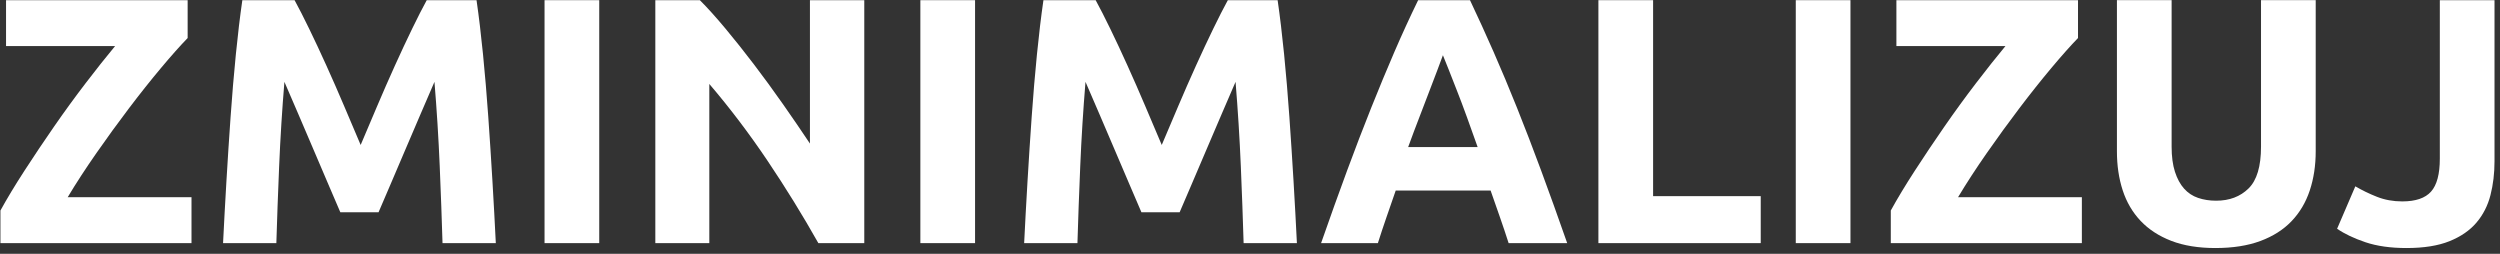 <?xml version="1.0" encoding="UTF-8" standalone="no"?><!DOCTYPE svg PUBLIC "-//W3C//DTD SVG 1.1//EN" "http://www.w3.org/Graphics/SVG/1.1/DTD/svg11.dtd"><svg width="100%" height="100%" viewBox="0 0 1438 146" version="1.1" xmlns="http://www.w3.org/2000/svg" xmlns:xlink="http://www.w3.org/1999/xlink" xml:space="preserve" xmlns:serif="http://www.serif.com/" style="fill-rule:evenodd;clip-rule:evenodd;stroke-linejoin:round;stroke-miterlimit:2;"><rect x="0" y="0" width="1438" height="146" fill="#333333" stroke="none"/><g><path d="M107.933,21.877c-4.304,4.437 -9.415,10.184 -15.334,17.242c-5.918,7.058 -12.038,14.755 -18.358,23.09c-6.321,8.335 -12.575,16.939 -18.762,25.812c-6.188,8.873 -11.702,17.342 -16.544,25.409l71.216,0l0,26.417l-109.903,0l0,-18.754c3.765,-6.857 8.369,-14.486 13.814,-22.888c5.445,-8.403 11.125,-16.872 17.04,-25.409c5.915,-8.537 11.931,-16.805 18.048,-24.804c6.117,-7.999 11.797,-15.158 17.04,-21.476l-62.715,0l0,-26.418l104.458,0l0,21.779Z" style="fill:#fff;fill-rule:nonzero;"/><path d="M169.439,0.098c2.426,4.437 5.223,9.915 8.39,16.436c3.168,6.52 6.471,13.578 9.908,21.174c3.438,7.595 6.841,15.359 10.211,23.291c3.369,7.932 6.537,15.393 9.503,22.384c2.966,-6.991 6.134,-14.452 9.503,-22.384c3.369,-7.932 6.773,-15.696 10.21,-23.291c3.438,-7.596 6.741,-14.654 9.908,-21.174c3.168,-6.521 5.965,-11.999 8.391,-16.436l28.636,0c1.344,9.277 2.588,19.662 3.73,31.157c1.143,11.494 2.151,23.459 3.025,35.894c0.874,12.436 1.681,24.905 2.42,37.408c0.739,12.503 1.378,24.266 1.916,35.29l-30.652,0c-0.403,-13.578 -0.941,-28.367 -1.613,-44.365c-0.673,-15.998 -1.681,-32.13 -3.025,-48.397c-2.429,5.646 -5.126,11.897 -8.092,18.754c-2.966,6.856 -5.899,13.712 -8.799,20.569c-2.899,6.856 -5.698,13.41 -8.395,19.661c-2.697,6.252 -4.99,11.596 -6.879,16.032l-21.98,0c-1.889,-4.436 -4.181,-9.78 -6.879,-16.032c-2.697,-6.251 -5.495,-12.805 -8.395,-19.661c-2.9,-6.857 -5.833,-13.713 -8.799,-20.569c-2.966,-6.857 -5.663,-13.108 -8.091,-18.754c-1.345,16.267 -2.353,32.399 -3.025,48.397c-0.673,15.998 -1.21,30.787 -1.614,44.365l-30.651,0c0.537,-11.024 1.176,-22.787 1.915,-35.29c0.74,-12.503 1.546,-24.972 2.42,-37.408c0.874,-12.435 1.882,-24.4 3.025,-35.894c1.143,-11.495 2.386,-21.88 3.731,-31.157l30.047,0Z" style="fill:#fff;fill-rule:nonzero;"/><rect x="313.22" y="0.098" width="31.458" height="139.748" style="fill:#fff;fill-rule:nonzero;"/><path d="M470.714,139.847c-9.007,-15.998 -18.754,-31.795 -29.24,-47.39c-10.486,-15.594 -21.645,-30.315 -33.475,-44.162l0,91.552l-31.055,0l0,-139.749l25.61,0c4.437,4.437 9.344,9.882 14.721,16.335c5.378,6.453 10.856,13.343 16.435,20.67c5.579,7.326 11.125,14.922 16.637,22.787c5.512,7.864 10.688,15.427 15.527,22.686l0,-82.478l31.257,0l0,139.749l-26.417,0Z" style="fill:#fff;fill-rule:nonzero;"/><rect x="529.396" y="0.098" width="31.458" height="139.748" style="fill:#fff;fill-rule:nonzero;"/><path d="M630.225,0.098c2.426,4.437 5.223,9.915 8.391,16.436c3.167,6.52 6.47,13.578 9.908,21.174c3.437,7.595 6.841,15.359 10.21,23.291c3.37,7.932 6.537,15.393 9.503,22.384c2.966,-6.991 6.134,-14.452 9.503,-22.384c3.37,-7.932 6.773,-15.696 10.211,-23.291c3.437,-7.596 6.74,-14.654 9.908,-21.174c3.167,-6.521 5.964,-11.999 8.391,-16.436l28.635,0c1.344,9.277 2.588,19.662 3.731,31.157c1.142,11.494 2.151,23.459 3.024,35.894c0.874,12.436 1.681,24.905 2.42,37.408c0.74,12.503 1.378,24.266 1.916,35.29l-30.652,0c-0.403,-13.578 -0.941,-28.367 -1.613,-44.365c-0.672,-15.998 -1.681,-32.13 -3.025,-48.397c-2.428,5.646 -5.125,11.897 -8.091,18.754c-2.966,6.856 -5.899,13.712 -8.799,20.569c-2.9,6.856 -5.699,13.41 -8.396,19.661c-2.697,6.252 -4.99,11.596 -6.878,16.032l-21.981,0c-1.888,-4.436 -4.181,-9.78 -6.878,-16.032c-2.697,-6.251 -5.496,-12.805 -8.396,-19.661c-2.9,-6.857 -5.833,-13.713 -8.799,-20.569c-2.966,-6.857 -5.663,-13.108 -8.091,-18.754c-1.345,16.267 -2.353,32.399 -3.025,48.397c-0.672,15.998 -1.21,30.787 -1.613,44.365l-30.652,0c0.538,-11.024 1.176,-22.787 1.916,-35.29c0.739,-12.503 1.546,-24.972 2.419,-37.408c0.874,-12.435 1.883,-24.4 3.025,-35.894c1.143,-11.495 2.387,-21.88 3.731,-31.157l30.047,0Z" style="fill:#fff;fill-rule:nonzero;"/><path d="M867.761,139.847c-1.554,-4.857 -3.226,-9.844 -5.016,-14.962c-1.79,-5.118 -3.572,-10.214 -5.347,-15.287l-54.58,0c-1.764,5.096 -3.533,10.206 -5.306,15.329c-1.773,5.124 -3.424,10.097 -4.953,14.92l-32.669,0c5.26,-15.057 10.25,-28.972 14.969,-41.743c4.719,-12.772 9.337,-24.804 13.854,-36.097c4.517,-11.293 8.968,-22.014 13.35,-32.164c4.383,-10.15 8.935,-20.065 13.655,-29.745l29.82,0c4.592,9.68 9.116,19.595 13.574,29.745c4.457,10.15 8.948,20.871 13.473,32.164c4.525,11.293 9.15,23.325 13.877,36.097c4.726,12.771 9.723,26.686 14.992,41.743l-33.693,0Zm-37.795,-108.088c-0.701,2.029 -1.728,4.79 -3.08,8.283c-1.352,3.494 -2.891,7.529 -4.617,12.108c-1.727,4.578 -3.657,9.619 -5.79,15.124c-2.133,5.505 -4.302,11.277 -6.505,17.319l39.963,0c-2.139,-6.06 -4.21,-11.851 -6.214,-17.373c-2.004,-5.521 -3.908,-10.571 -5.713,-15.151c-1.804,-4.579 -3.387,-8.613 -4.748,-12.102c-1.361,-3.489 -2.46,-6.225 -3.296,-8.208Z" style="fill:#fff;fill-rule:nonzero;"/><path d="M1012.77,112.825l0,27.022l-93.367,0l0,-139.749l31.459,0l0,112.727l61.908,0Z" style="fill:#fff;fill-rule:nonzero;"/><rect x="1032.93" y="0.098" width="31.458" height="139.748" style="fill:#fff;fill-rule:nonzero;"/><path d="M1195.27,21.877c-4.304,4.437 -9.416,10.184 -15.334,17.242c-5.918,7.058 -12.038,14.755 -18.359,23.09c-6.32,8.335 -12.574,16.939 -18.762,25.812c-6.187,8.873 -11.701,17.342 -16.543,25.409l71.216,0l0,26.417l-109.903,0l0,-18.754c3.764,-6.857 8.369,-14.486 13.814,-22.888c5.444,-8.403 11.124,-16.872 17.04,-25.409c5.915,-8.537 11.931,-16.805 18.048,-24.804c6.117,-7.999 11.797,-15.158 17.04,-21.476l-62.715,0l0,-26.418l104.458,0l0,21.779Z" style="fill:#fff;fill-rule:nonzero;"/><path d="M1274.32,142.67c-9.814,0 -18.283,-1.378 -25.408,-4.134c-7.126,-2.756 -13.007,-6.587 -17.645,-11.494c-4.638,-4.907 -8.067,-10.755 -10.285,-17.545c-2.218,-6.789 -3.327,-14.284 -3.327,-22.484l0,-86.915l31.458,0l0,84.293c0,5.647 0.639,10.453 1.916,14.419c1.277,3.966 3.025,7.192 5.243,9.679c2.218,2.487 4.907,4.269 8.066,5.344c3.16,1.076 6.621,1.613 10.386,1.613c7.663,0 13.88,-2.352 18.653,-7.058c4.773,-4.705 7.159,-12.704 7.159,-23.997l0,-84.293l31.458,0l0,86.915c0,8.2 -1.142,15.729 -3.428,22.585c-2.285,6.857 -5.781,12.738 -10.486,17.645c-4.705,4.907 -10.688,8.705 -17.947,11.394c-7.26,2.689 -15.864,4.033 -25.813,4.033Z" style="fill:#fff;fill-rule:nonzero;"/><path d="M1434.84,92.861c0,6.856 -0.773,13.309 -2.319,19.359c-1.546,6.05 -4.234,11.326 -8.066,15.83c-3.831,4.504 -9.007,8.066 -15.527,10.688c-6.521,2.621 -14.755,3.932 -24.703,3.932c-9.142,0 -17.007,-1.109 -23.594,-3.327c-6.588,-2.219 -12.033,-4.806 -16.335,-7.764l10.487,-24.401c3.898,2.286 8.066,4.302 12.502,6.05c4.437,1.748 9.277,2.622 14.52,2.622c7.663,0 13.175,-1.883 16.536,-5.647c3.36,-3.764 5.041,-10.083 5.041,-18.956l0,-91.149l31.458,0l0,92.763Z" style="fill:#fff;fill-rule:nonzero;"/></g></svg>